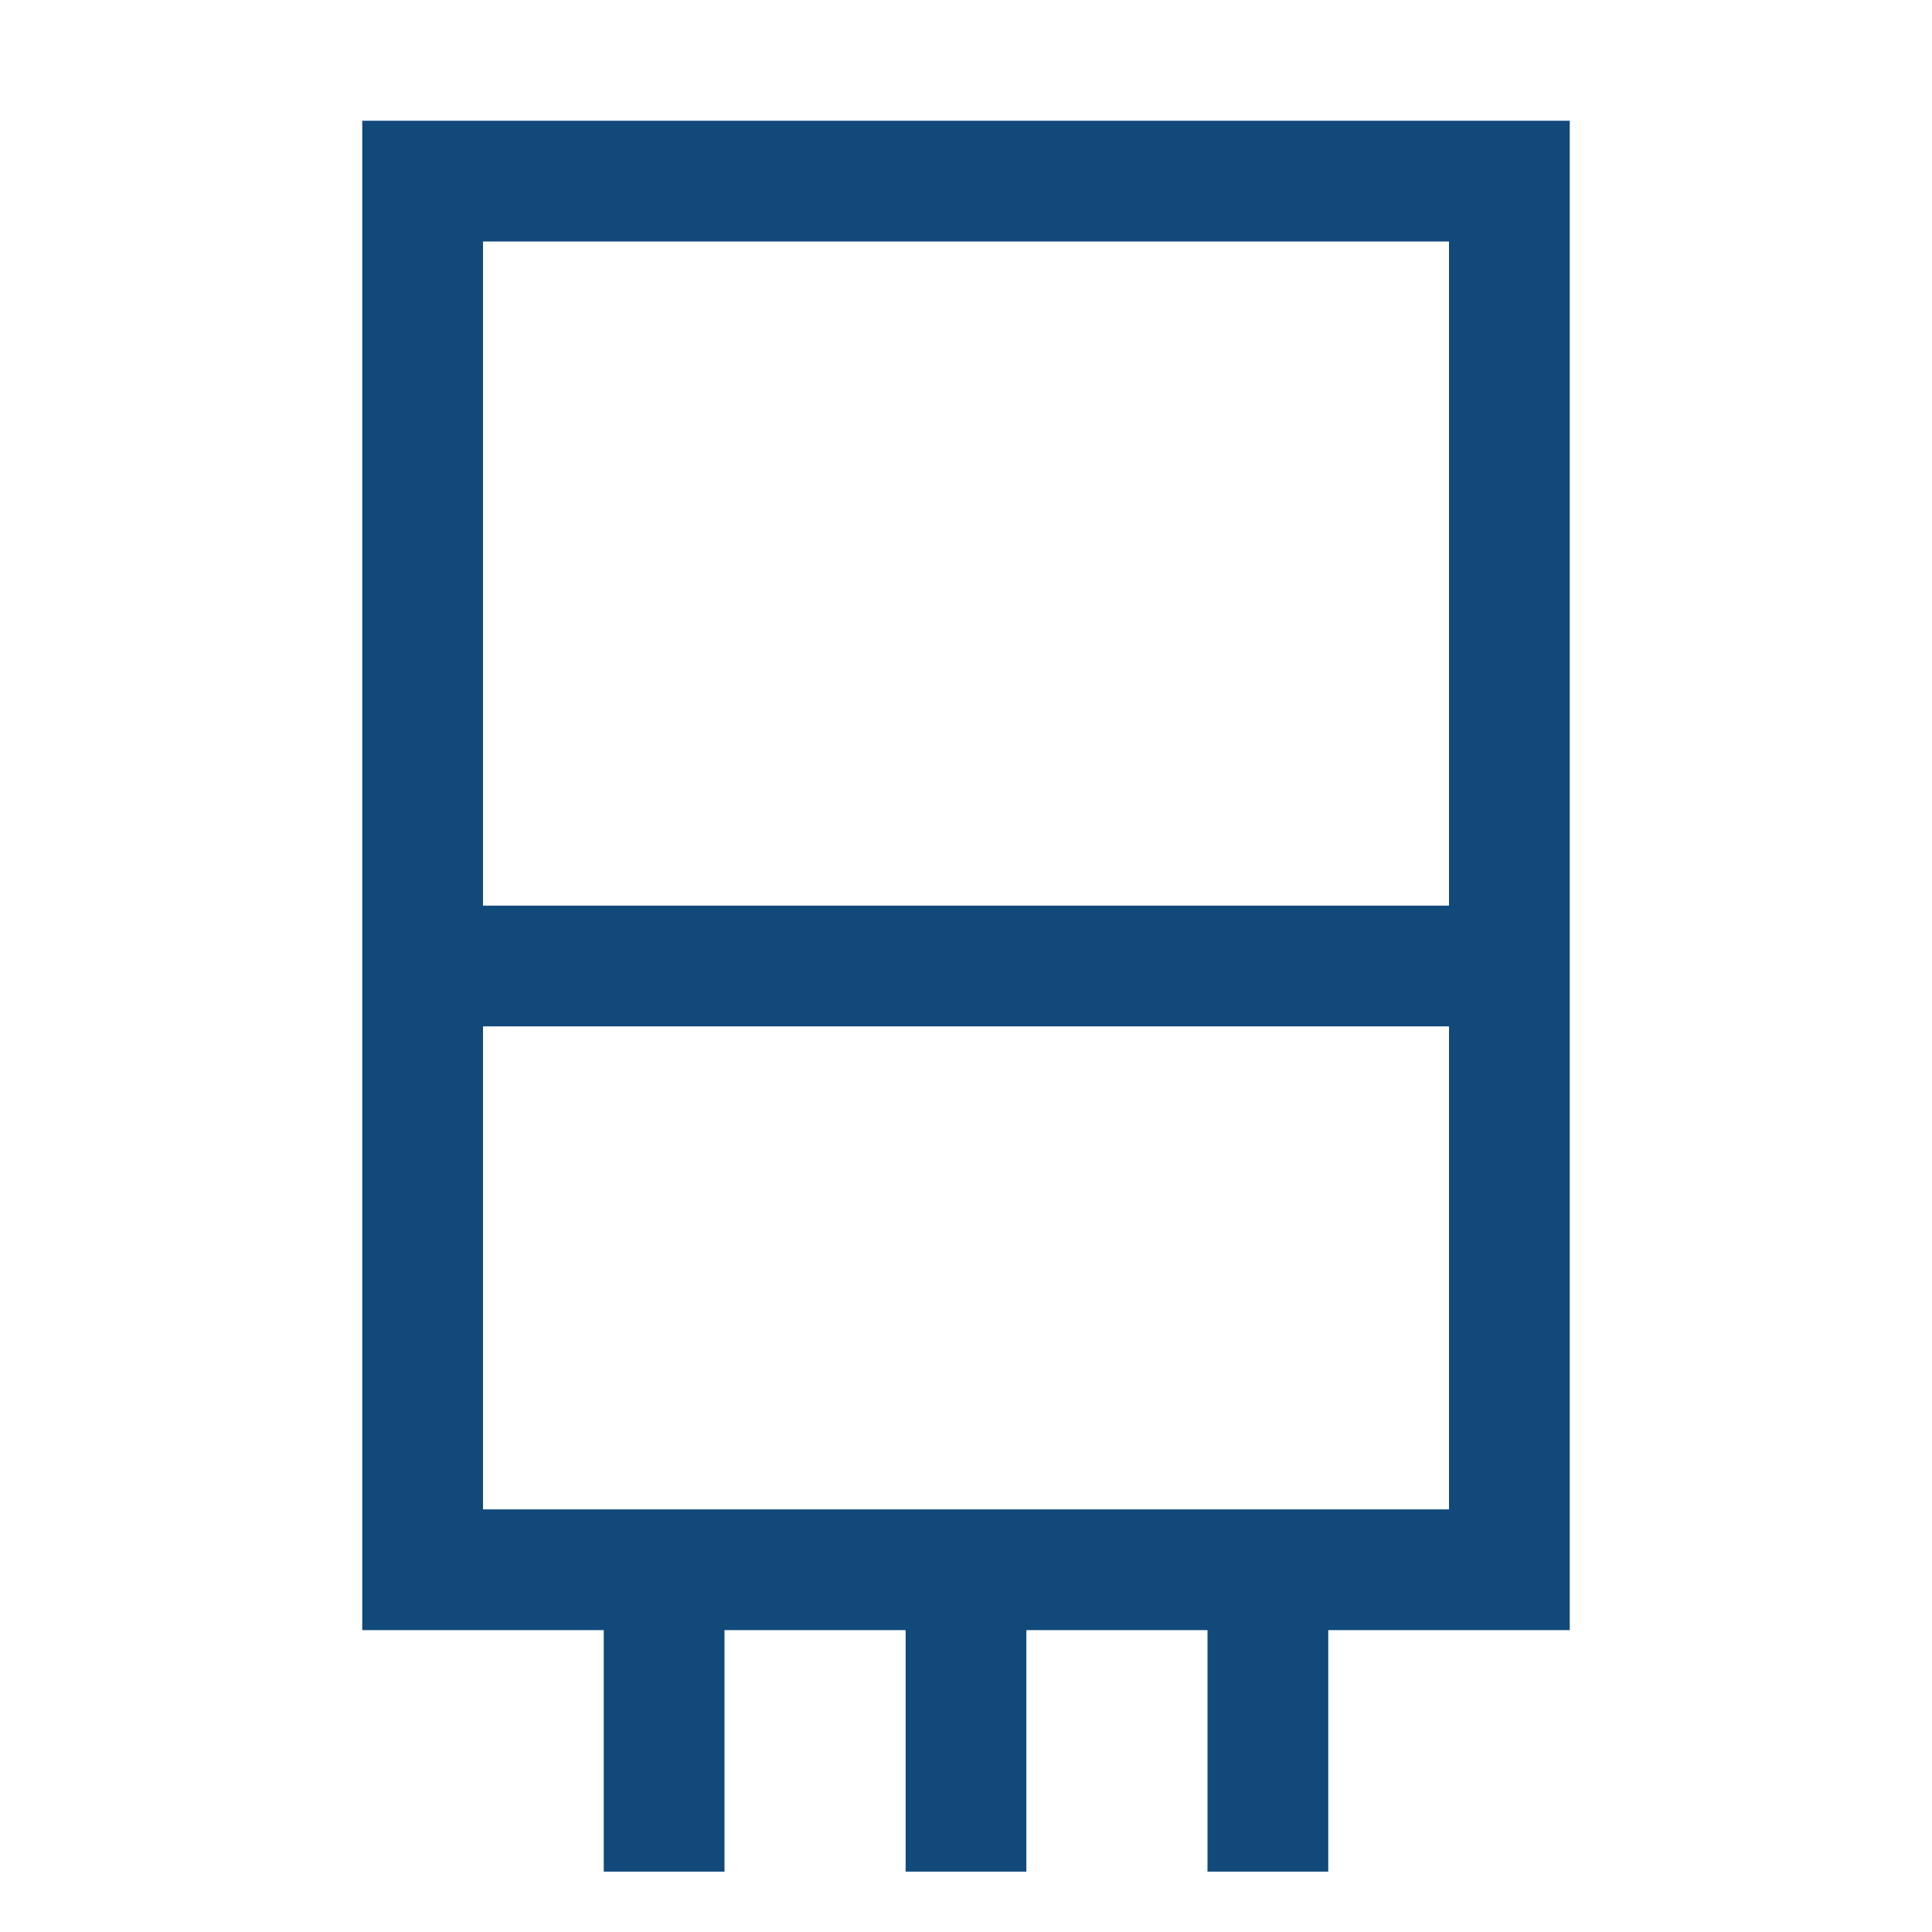 <?xml version="1.0" encoding="UTF-8"?>
<svg id="Layer_1" data-name="Layer 1" xmlns="http://www.w3.org/2000/svg" version="1.1" viewBox="0 0 32 32">
  <defs>
    <style>
      .cls-1 {
        display: none;
        fill: #000;
      }

      .cls-1, .cls-2 {
        stroke-width: 0px;
      }

      .cls-2 {
        fill: #11497b;
      }
    </style>
  </defs>
  <g id="transparent_box" data-name="transparent box">
    <rect class="cls-1" width="32" height="32"/>
  </g>
  <g id="OUTLINE">
    <path class="cls-2" d="M26,2H6v25h4v4h2v-4h3v4h2v-4h3v4h2v-4h4V2ZM24,4v11H8V4h16ZM8,25v-8h16v8H8Z"/>
  </g>
</svg>